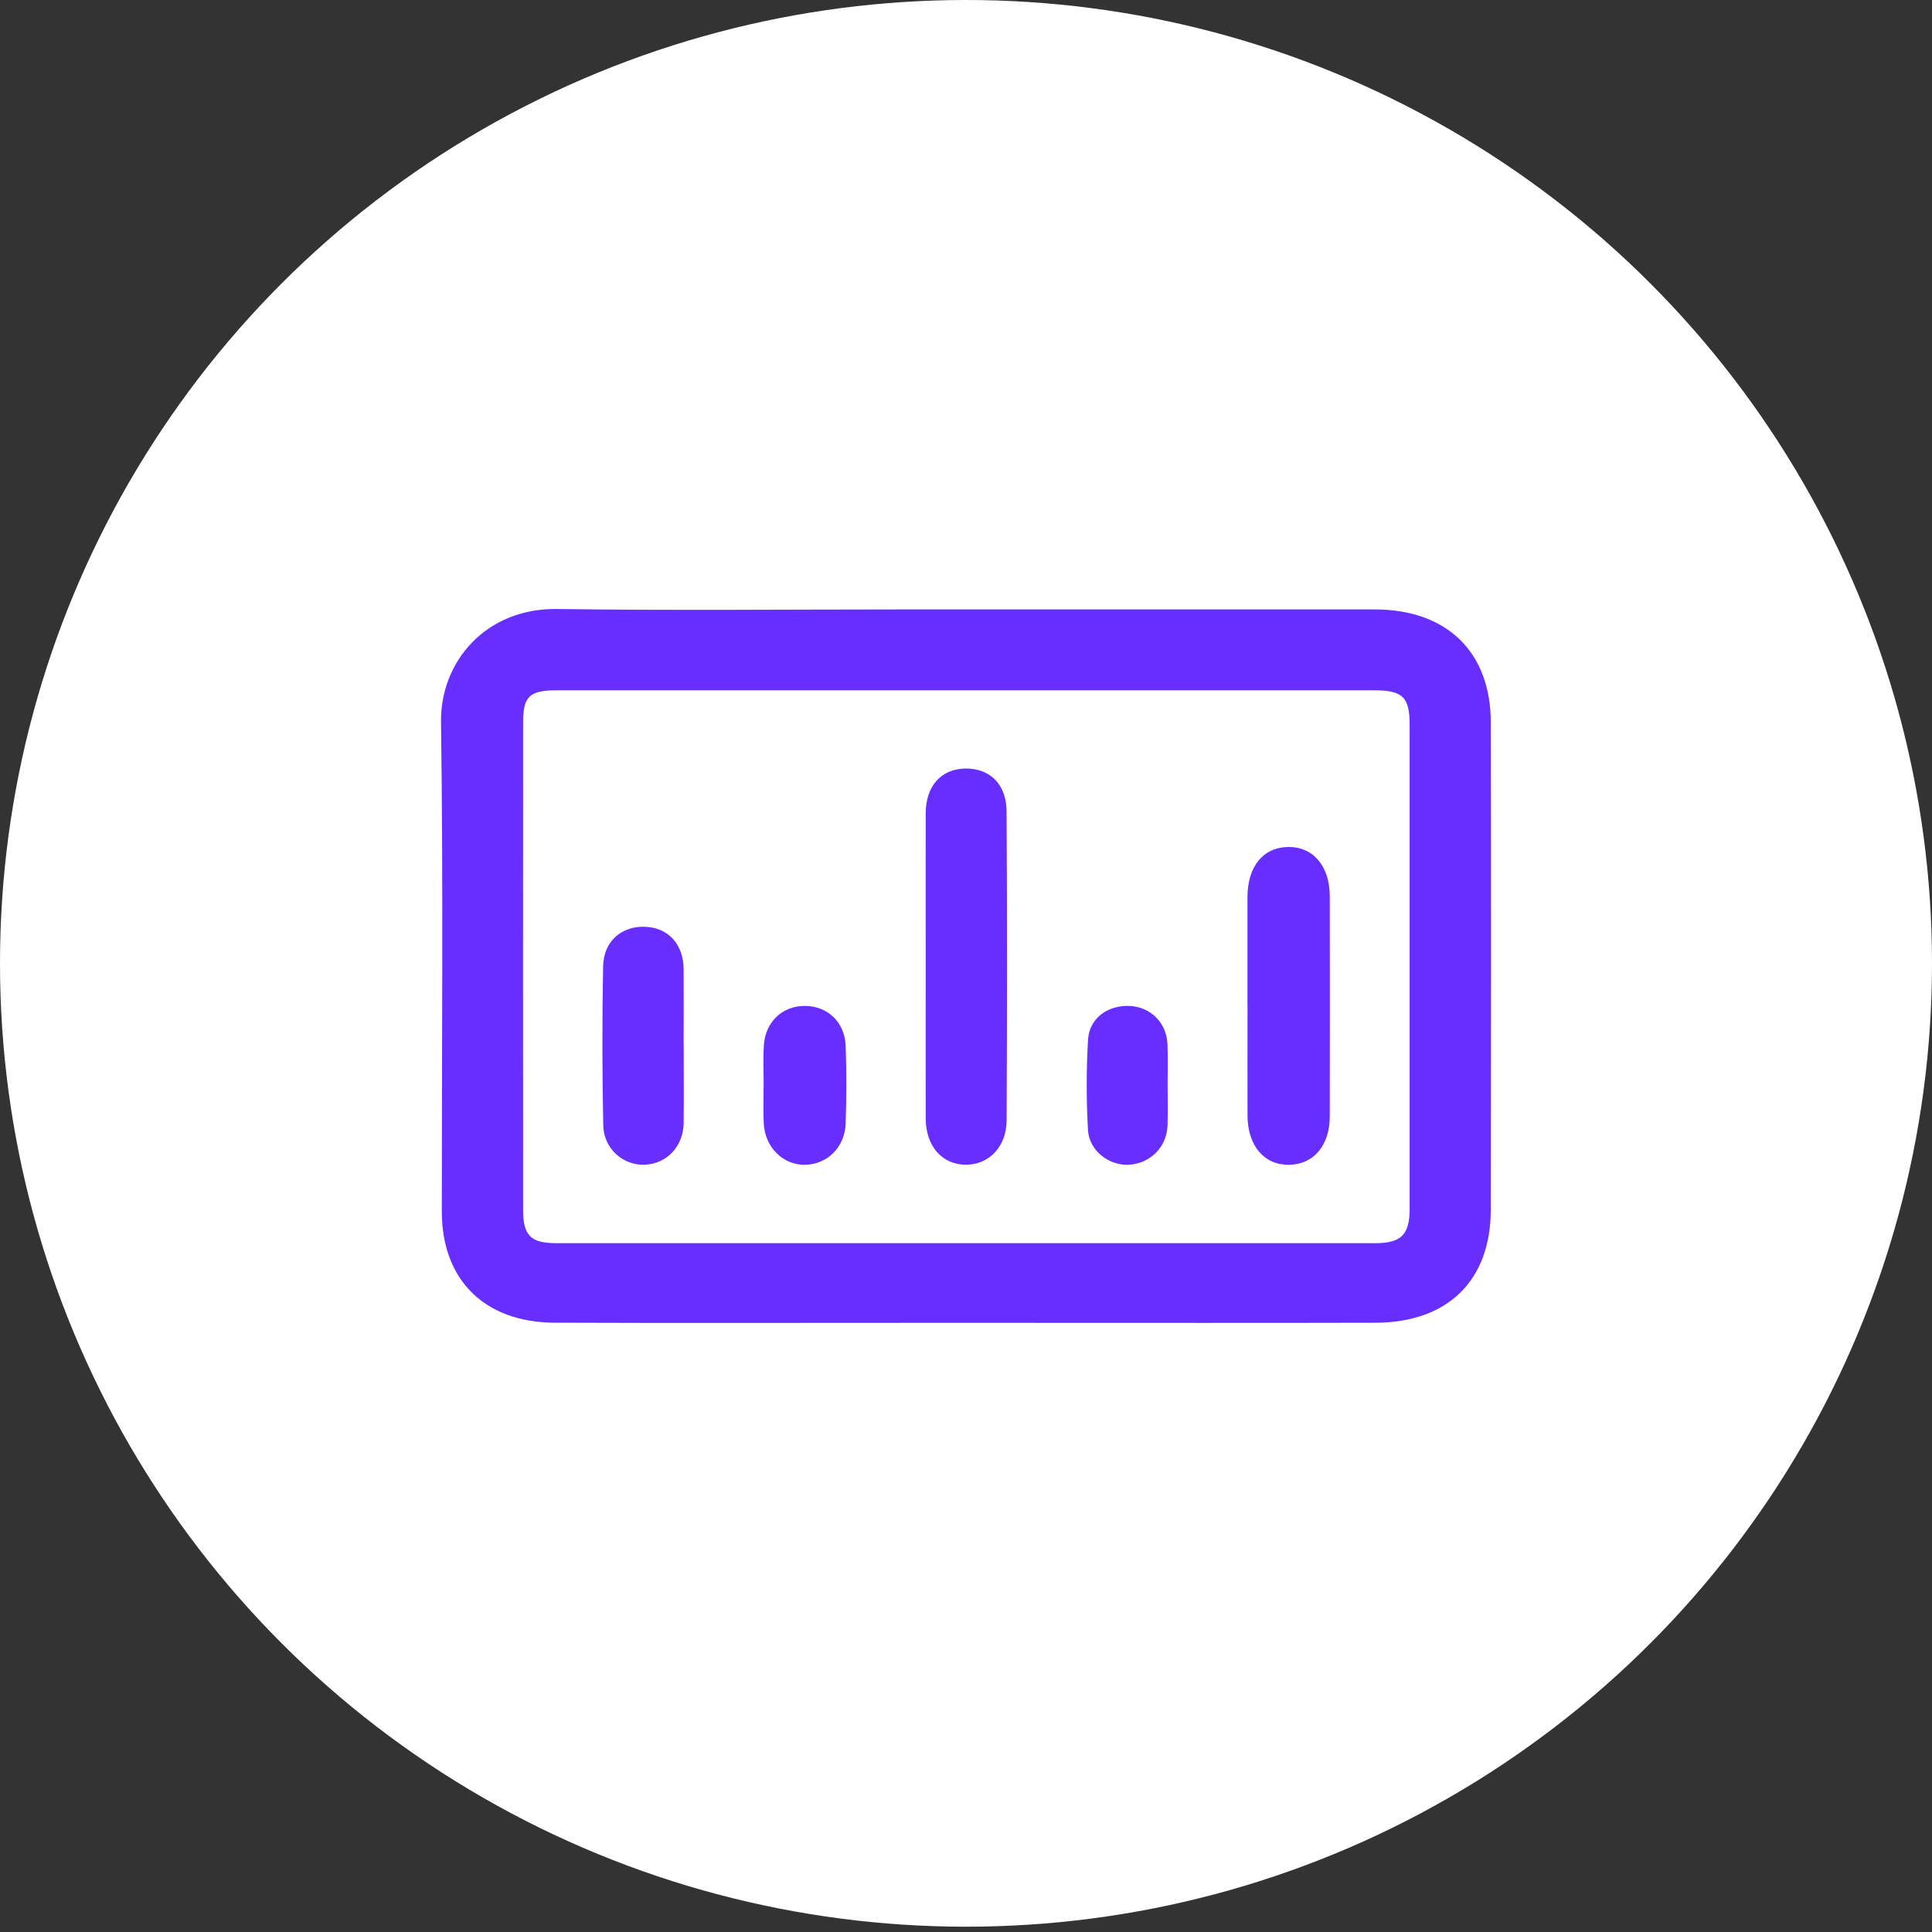<?xml version="1.0" encoding="UTF-8"?> <svg xmlns="http://www.w3.org/2000/svg" width="92" height="92" viewBox="0 0 92 92" fill="none"><rect x="0" y="0" width="92" height="92" fill="#333333" stroke="none"/> <ellipse cx="46" cy="45.874" rx="46" ry="45.874" fill="white"></ellipse> <g clip-path="url(#clip0_452_116)"> <path d="M70.989 34.389C70.981 31.035 68.889 29.023 65.471 29.021C59.98 29.018 54.489 29.021 49.001 29.021H43.003C37.512 29.021 32.021 29.078 26.532 29C23.129 28.953 20.96 31.516 21.001 34.389C21.111 42.158 21.037 49.927 21.039 57.695C21.039 60.945 23.074 62.974 26.415 62.986C31.906 63.007 37.394 62.993 42.886 62.993C43.241 62.993 49.113 62.993 49.113 62.993C54.573 62.993 60.035 63.002 65.495 62.988C68.939 62.978 70.984 60.983 70.989 57.608C71.003 49.868 71.005 42.127 70.989 34.386V34.389ZM67.127 57.549C67.127 58.797 66.726 59.2 65.476 59.2C52.488 59.2 39.497 59.203 26.508 59.2C25.275 59.2 24.91 58.844 24.91 57.613C24.905 49.875 24.905 42.134 24.91 34.396C24.91 33.148 25.222 32.87 26.537 32.87C33.046 32.87 39.557 32.87 46.065 32.87C52.574 32.87 58.965 32.87 65.413 32.87C66.793 32.87 67.125 33.186 67.125 34.509C67.125 42.188 67.125 49.87 67.125 57.549H67.127Z" fill="#672EFF"></path> <path d="M44.082 46.036C44.082 43.597 44.077 41.156 44.082 38.717C44.085 37.437 44.814 36.618 45.957 36.597C47.12 36.576 47.925 37.333 47.932 38.63C47.961 43.538 47.958 48.446 47.934 53.354C47.929 54.611 47.084 55.465 45.997 55.463C44.86 55.463 44.085 54.576 44.082 53.265C44.077 50.854 44.082 48.444 44.082 46.033V46.036Z" fill="#672EFF"></path> <path d="M59.403 47.919C59.403 46.186 59.401 44.453 59.403 42.719C59.406 41.259 60.15 40.349 61.34 40.332C62.528 40.316 63.32 41.24 63.322 42.674C63.327 46.172 63.33 49.667 63.322 53.165C63.32 54.549 62.552 55.448 61.388 55.467C60.2 55.486 59.411 54.559 59.406 53.125C59.401 51.391 59.406 49.658 59.406 47.924L59.403 47.919Z" fill="#672EFF"></path> <path d="M32.557 49.761C32.557 50.995 32.567 52.231 32.555 53.464C32.543 54.587 31.763 55.413 30.707 55.462C29.685 55.509 28.751 54.712 28.727 53.594C28.674 51.068 28.672 48.54 28.72 46.011C28.744 44.809 29.62 44.075 30.748 44.134C31.832 44.191 32.543 44.969 32.553 46.144C32.562 47.349 32.553 48.554 32.553 49.759L32.557 49.761Z" fill="#672EFF"></path> <path d="M36.364 51.552C36.364 50.965 36.336 50.375 36.372 49.791C36.441 48.663 37.25 47.899 38.328 47.901C39.403 47.904 40.228 48.67 40.269 49.802C40.315 51.033 40.31 52.269 40.269 53.503C40.233 54.621 39.398 55.439 38.359 55.465C37.298 55.493 36.424 54.642 36.369 53.491C36.338 52.847 36.364 52.199 36.364 51.552Z" fill="#672EFF"></path> <path d="M55.6 51.677C55.6 52.323 55.619 52.969 55.595 53.613C55.556 54.616 54.781 55.394 53.785 55.462C52.83 55.528 51.865 54.807 51.808 53.809C51.729 52.377 51.726 50.936 51.812 49.505C51.875 48.479 52.761 47.852 53.804 47.903C54.805 47.953 55.561 48.717 55.595 49.741C55.616 50.385 55.6 51.031 55.6 51.677Z" fill="#672EFF"></path> </g> <defs> <clipPath id="clip0_452_116"> <rect width="50" height="34" fill="white" transform="translate(21 29)"></rect> </clipPath> </defs> </svg> 